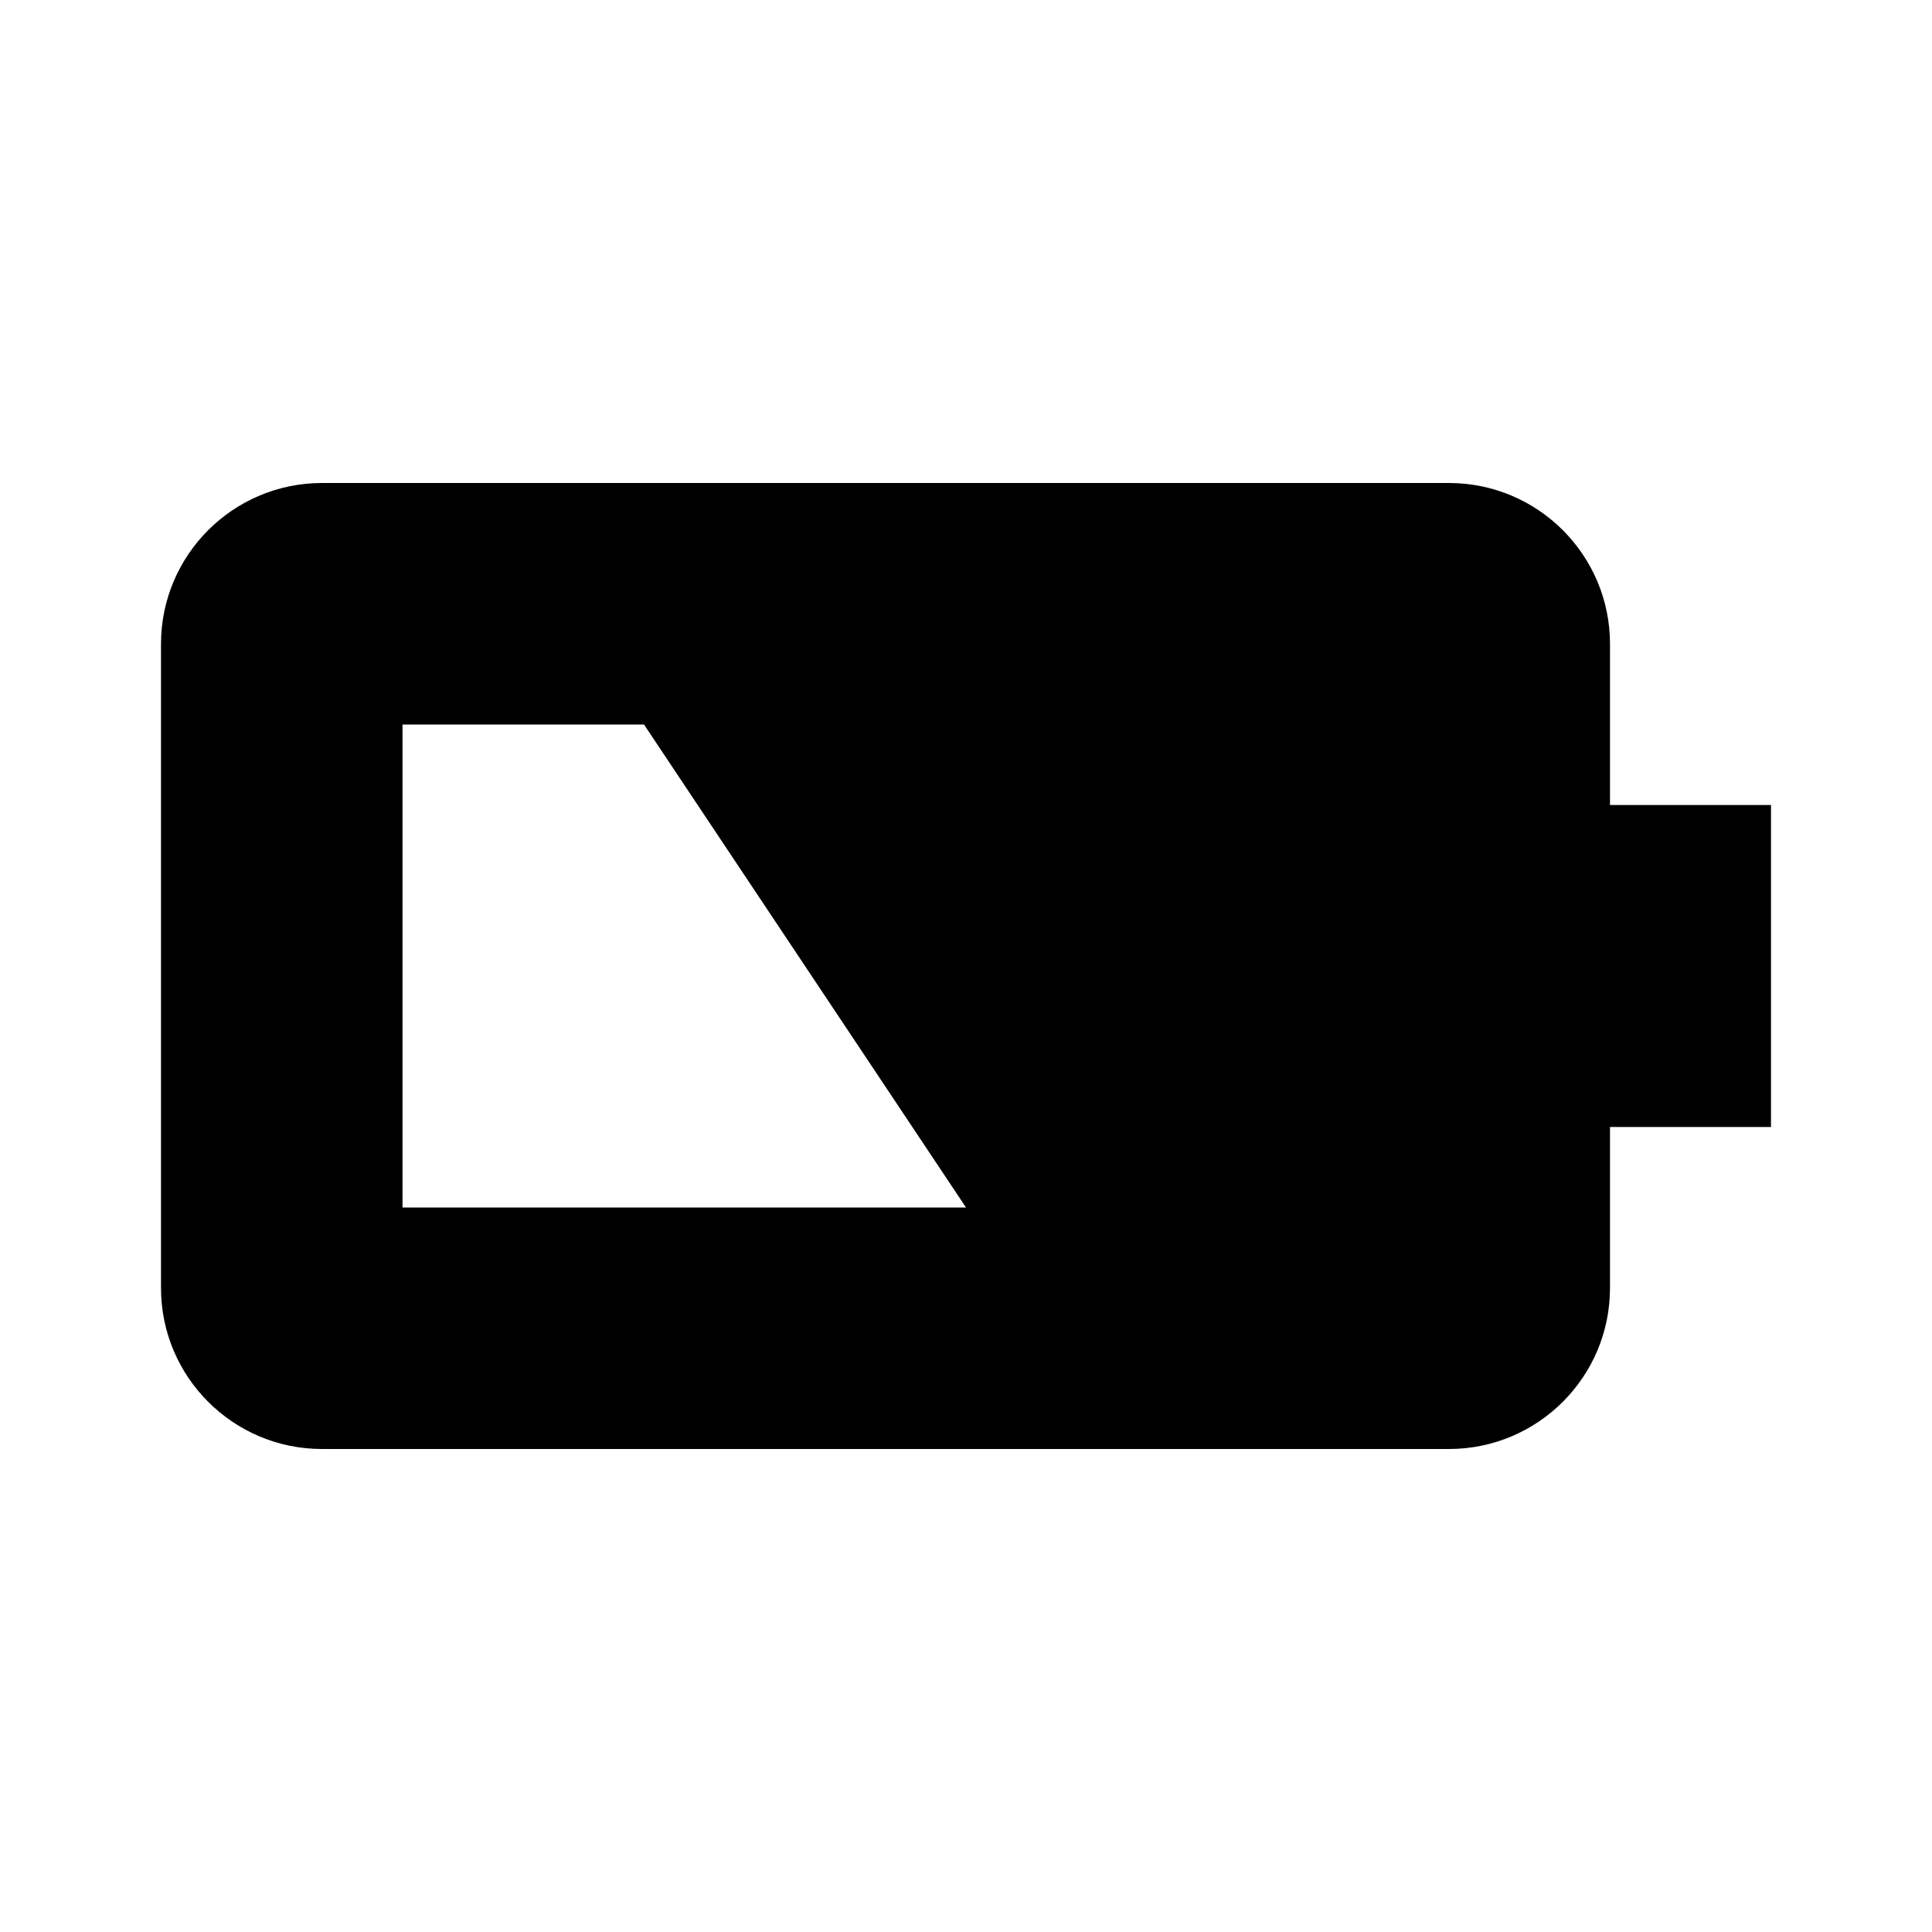 <svg xmlns="http://www.w3.org/2000/svg" width="24" height="24" viewBox="0 0 24 24"><path d="M20,8c0-1.104-0.896-2-2-2H4C2.896,6,2,6.896,2,8v8c0,1.104,0.896,2,2,2h14c1.104,0,2-0.896,2-2v-2h2v-4h-2V8z M5,15V9h3 l4,6H5z"/></svg>